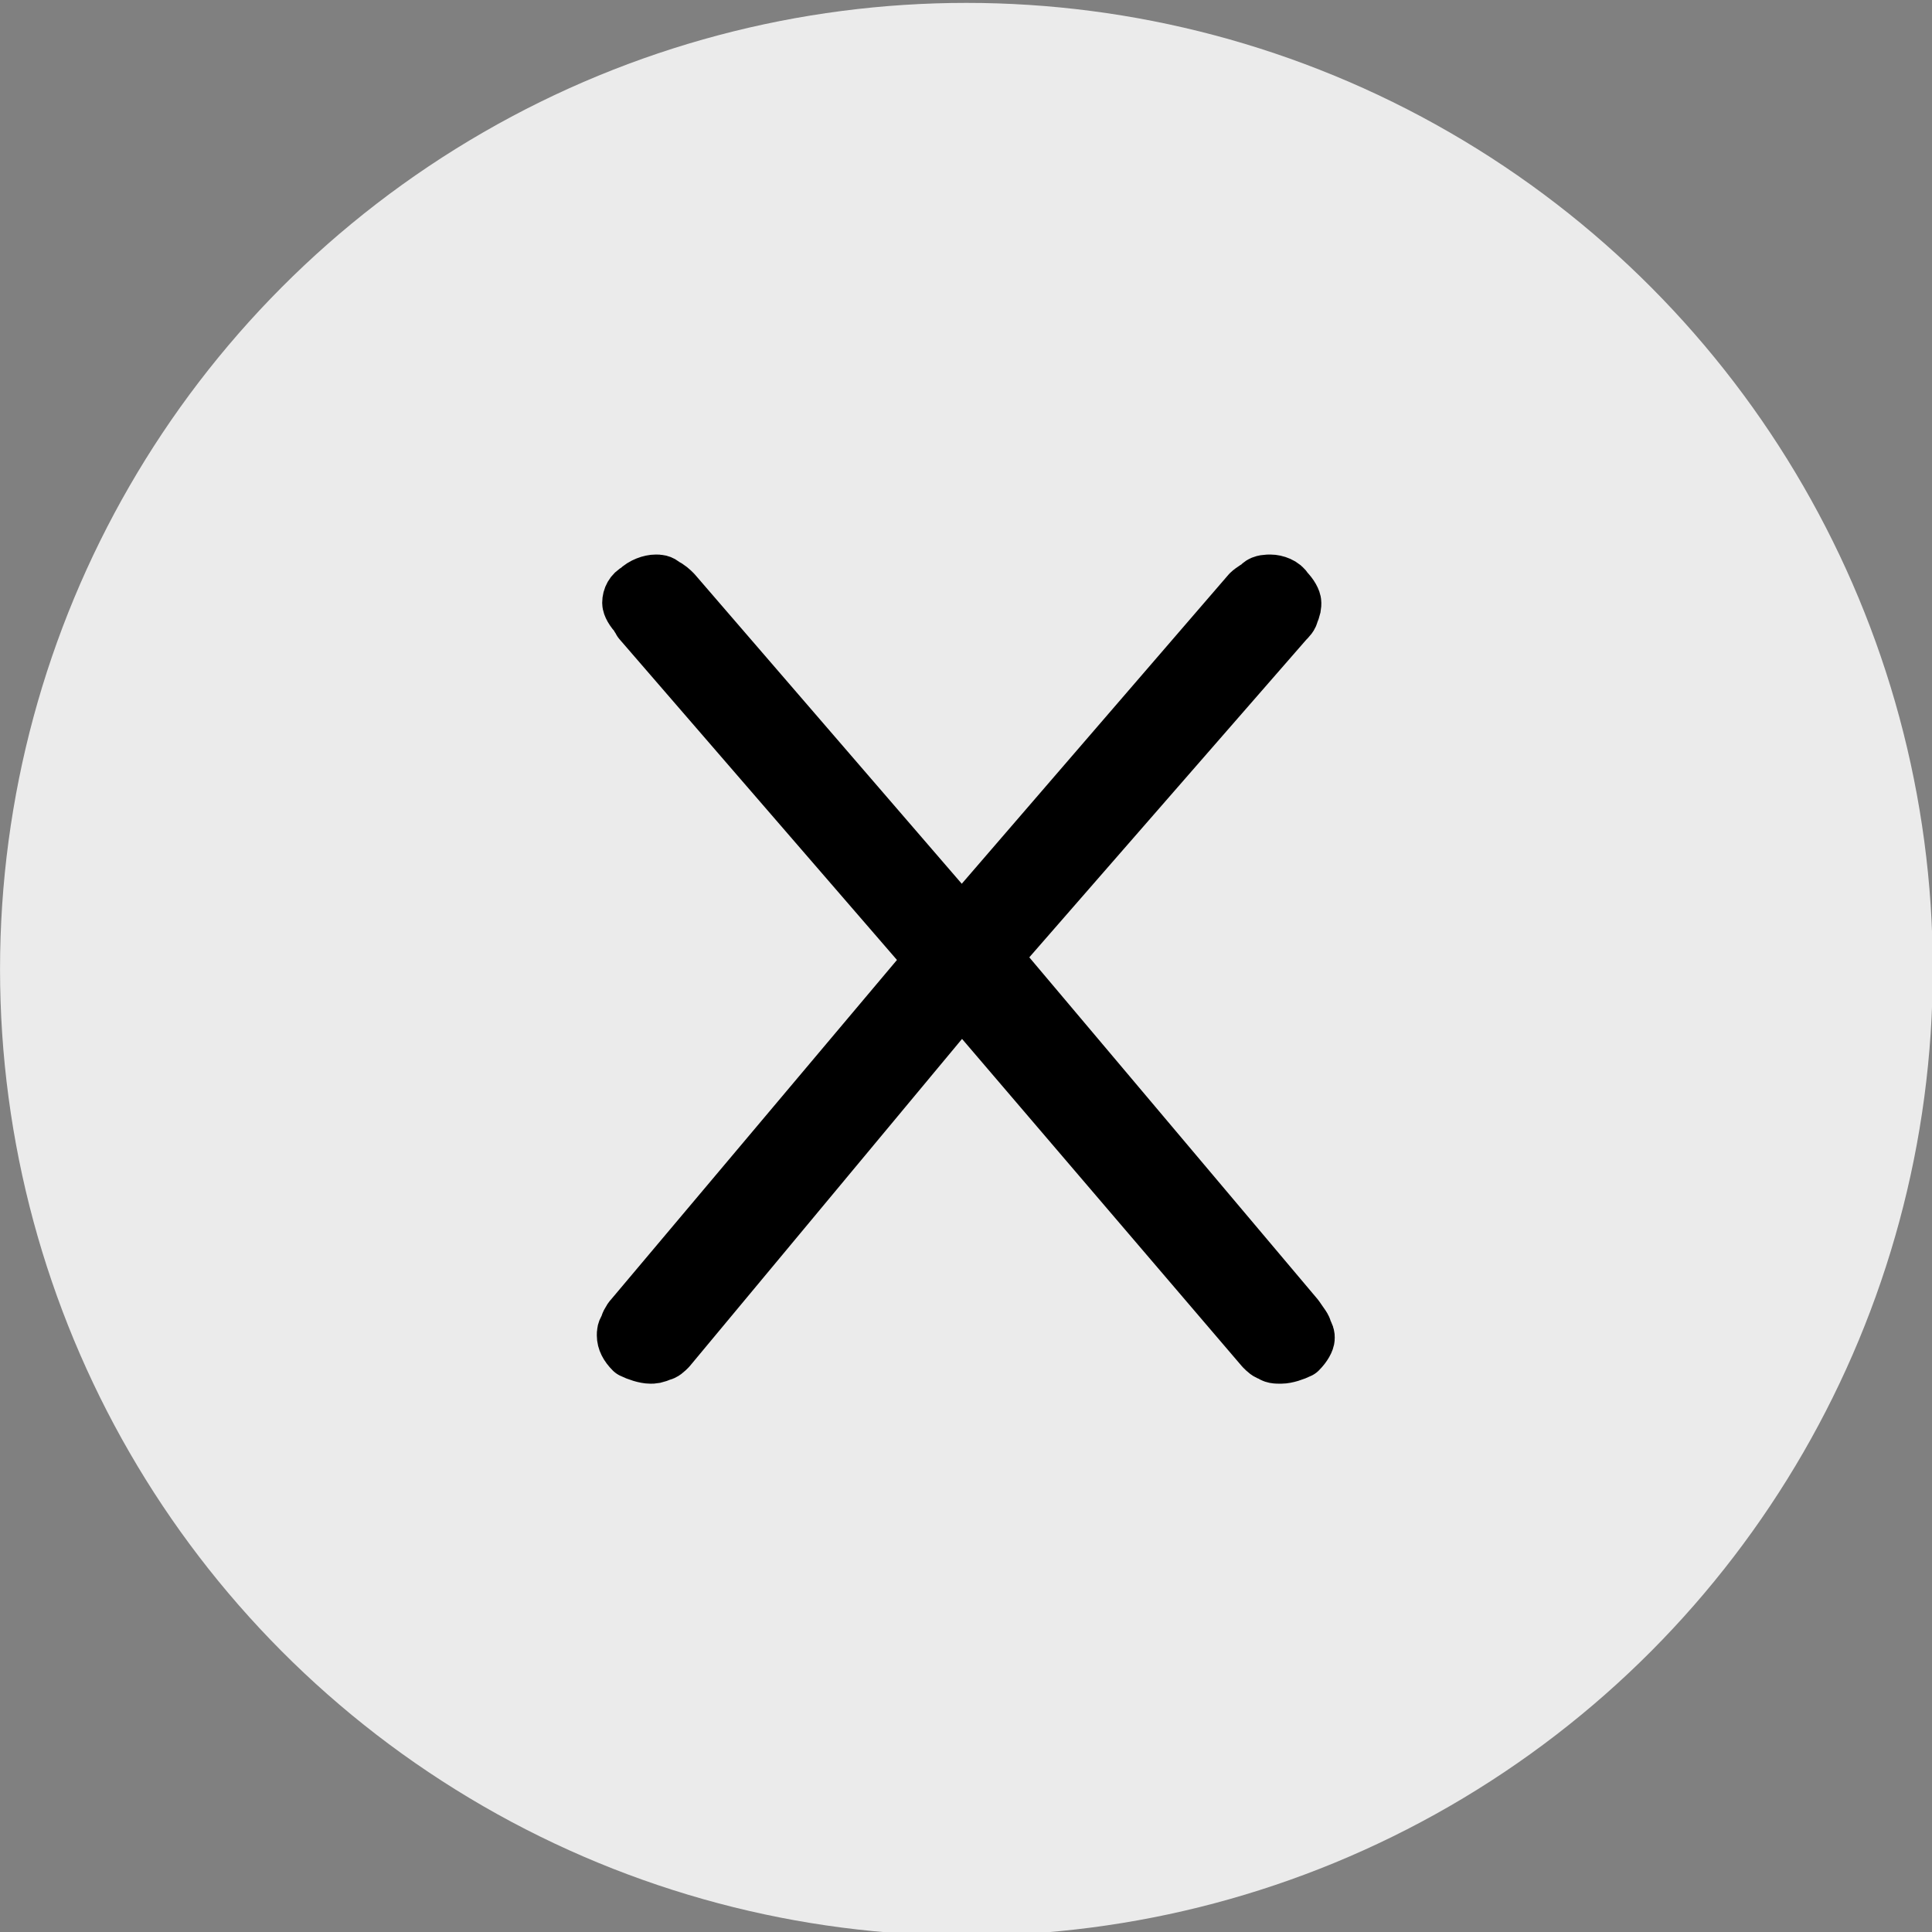 <?xml version="1.0" encoding="UTF-8" standalone="no"?>
<!DOCTYPE svg PUBLIC "-//W3C//DTD SVG 1.1//EN" "http://www.w3.org/Graphics/SVG/1.1/DTD/svg11.dtd">
<svg width="100%" height="100%" viewBox="0 0 36 36" version="1.1" xmlns="http://www.w3.org/2000/svg" xmlns:xlink="http://www.w3.org/1999/xlink" xml:space="preserve" xmlns:serif="http://www.serif.com/" style="fill-rule:evenodd;clip-rule:evenodd;stroke-linejoin:round;stroke-miterlimit:2;">
    <rect x="0" y="0" width="36" height="36" fill="#808080" stroke="none"/>
    <g transform="matrix(1.017,0,0,1.017,0.082,-0.001)">
        <circle cx="17.626" cy="17.76" r="17.706" style="fill:rgb(235,235,235);"/>
    </g>
    <g transform="matrix(50,0,0,50,9.821,25.183)">
        <path d="M0.053,-0.001C0.052,-0 0.051,0.001 0.05,0.001C0.048,0.002 0.047,0.002 0.046,0.002C0.044,0.002 0.041,0.001 0.039,-0C0.037,-0.002 0.036,-0.004 0.036,-0.006C0.036,-0.007 0.036,-0.008 0.037,-0.009C0.037,-0.01 0.038,-0.012 0.039,-0.013L0.151,-0.146L0.042,-0.272C0.042,-0.273 0.041,-0.273 0.041,-0.274C0.039,-0.276 0.038,-0.278 0.038,-0.279C0.038,-0.281 0.039,-0.283 0.041,-0.284C0.043,-0.286 0.046,-0.287 0.048,-0.287C0.049,-0.287 0.05,-0.287 0.051,-0.286C0.053,-0.285 0.054,-0.284 0.055,-0.283L0.162,-0.159L0.269,-0.283C0.27,-0.284 0.272,-0.285 0.273,-0.286C0.274,-0.287 0.276,-0.287 0.277,-0.287C0.279,-0.287 0.282,-0.286 0.283,-0.284C0.285,-0.282 0.286,-0.28 0.286,-0.279C0.286,-0.278 0.286,-0.277 0.285,-0.275C0.285,-0.274 0.284,-0.273 0.283,-0.272L0.174,-0.147L0.287,-0.013C0.289,-0.01 0.29,-0.009 0.29,-0.008C0.291,-0.006 0.291,-0.006 0.291,-0.005C0.291,-0.004 0.29,-0.002 0.288,-0C0.286,0.001 0.283,0.002 0.281,0.002C0.279,0.002 0.278,0.002 0.277,0.001C0.276,0.001 0.275,-0 0.274,-0.001L0.162,-0.132L0.053,-0.001Z" style="fill-rule:nonzero;stroke:black;stroke-width:0.02px;"/>
    </g>
</svg>
